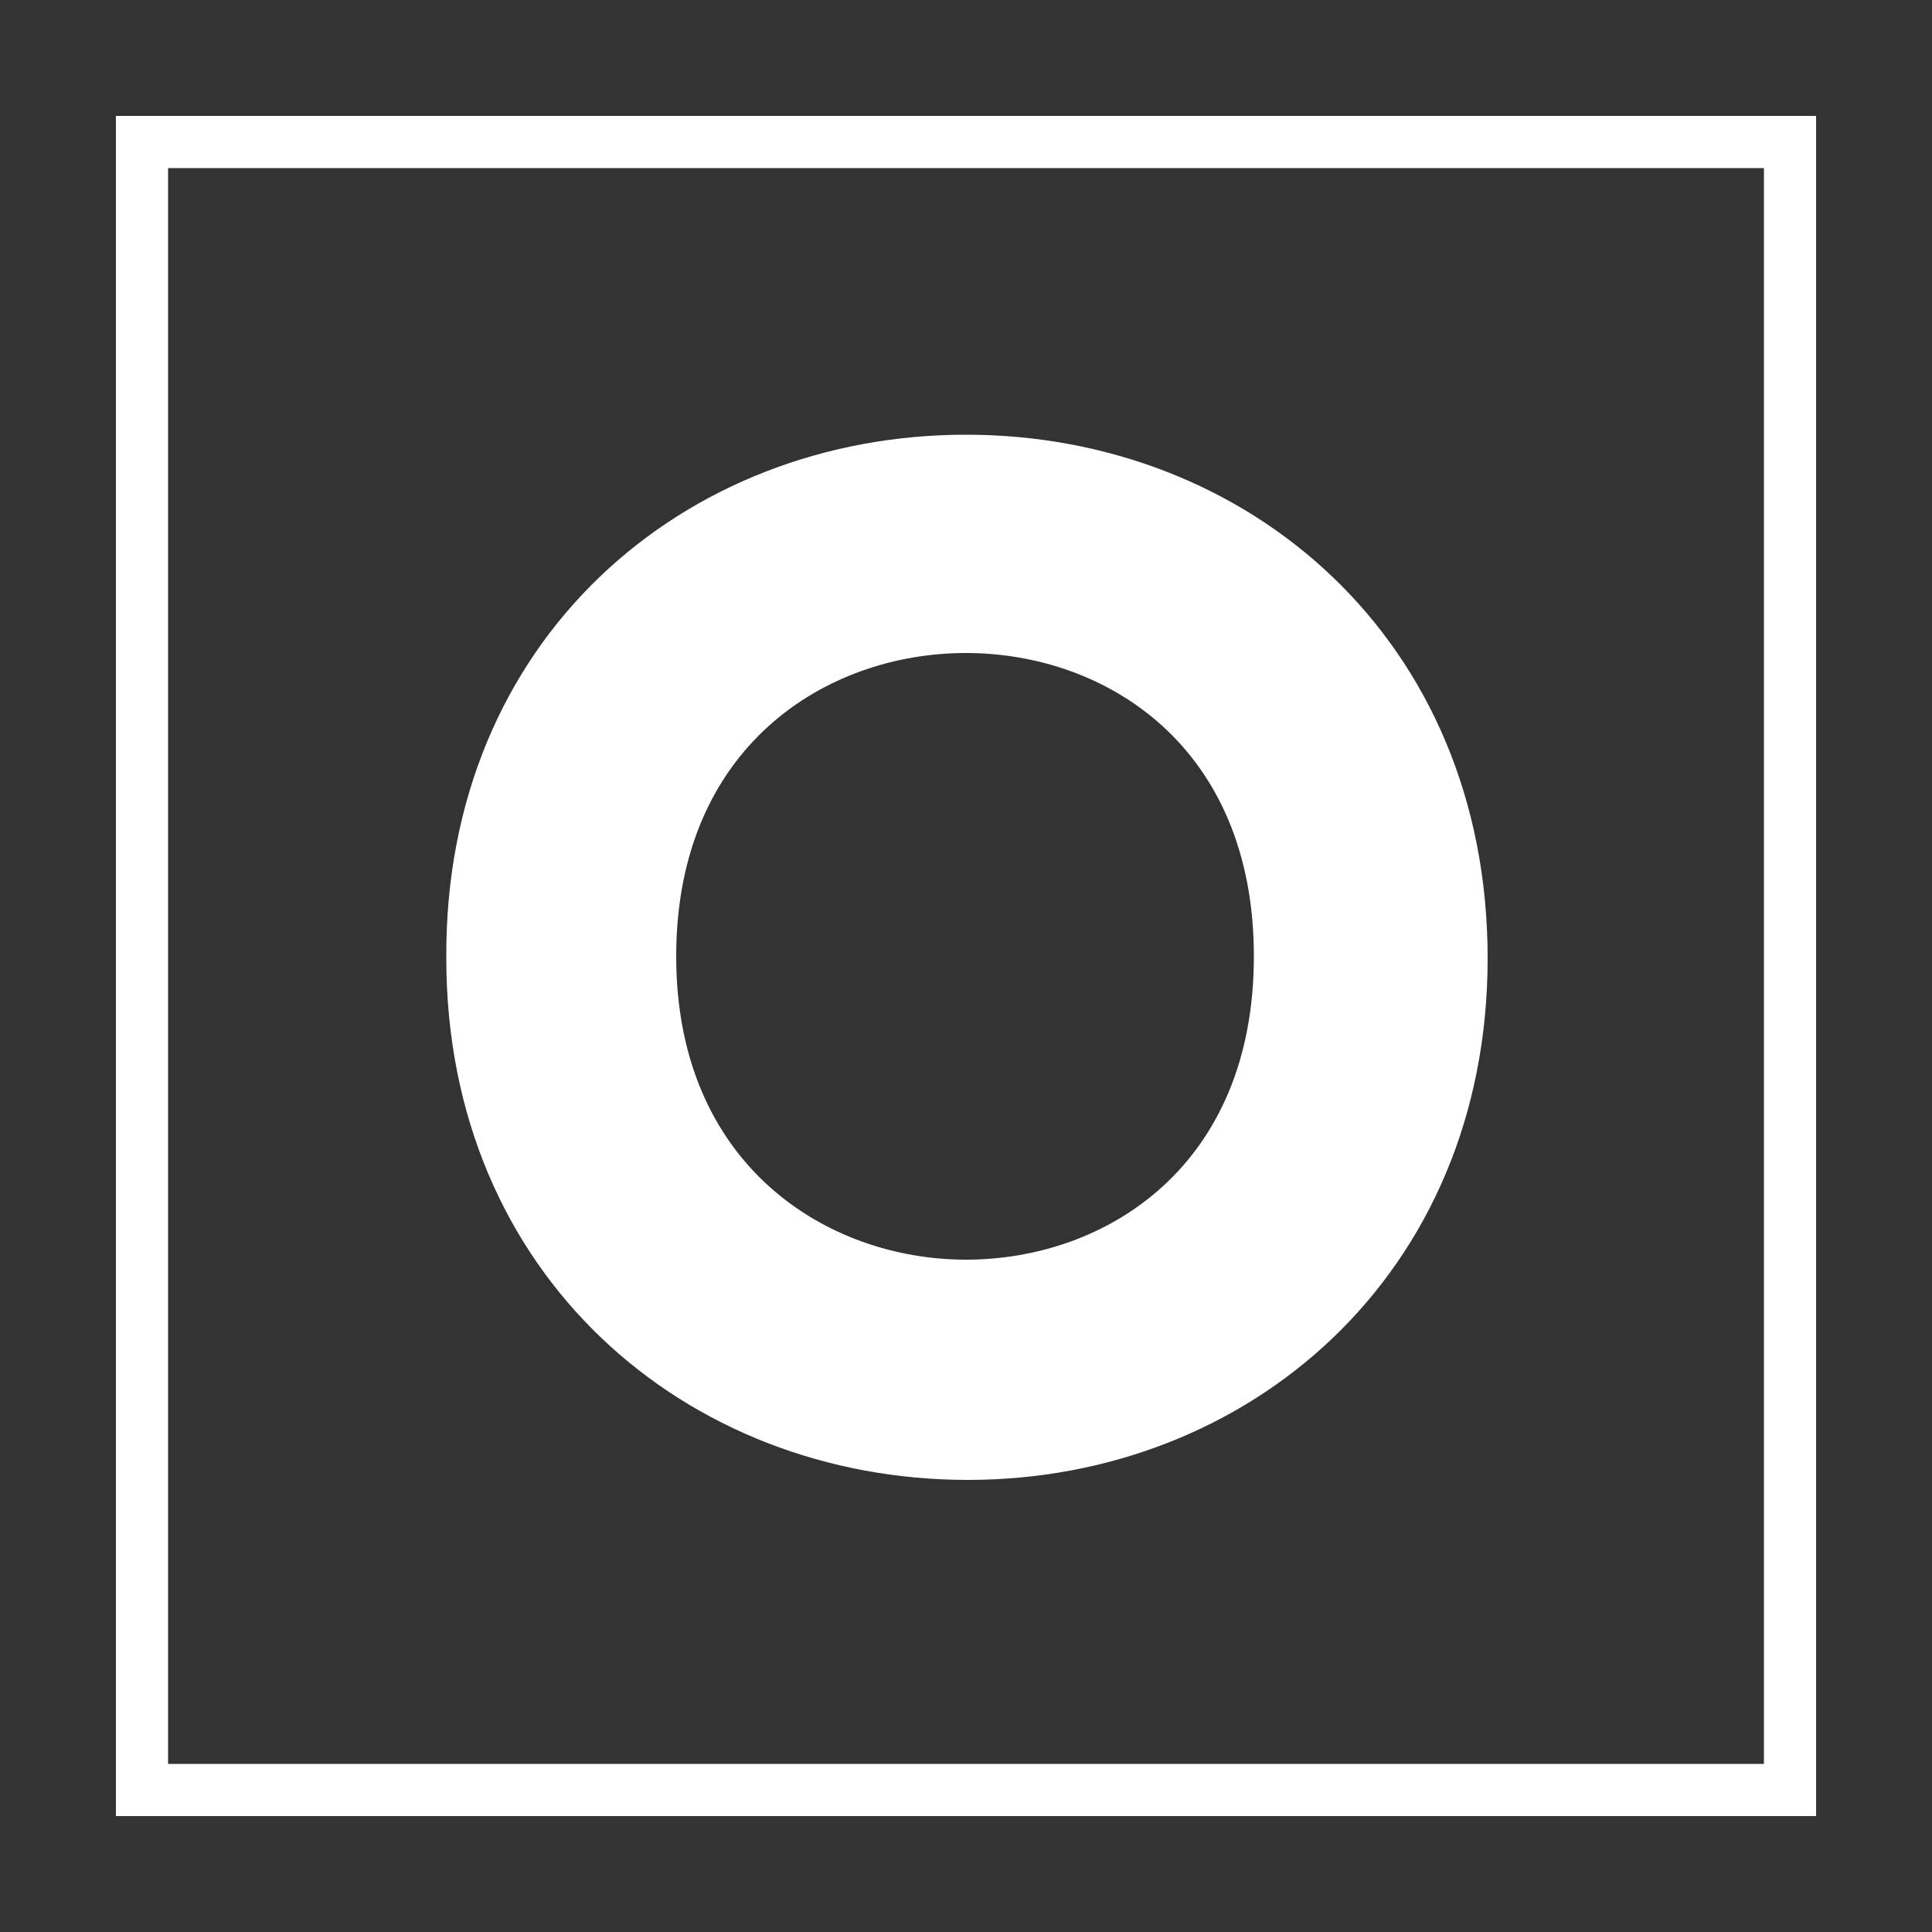 <?xml version="1.0" encoding="utf-8"?>
<!-- Generator: Adobe Illustrator 22.0.1, SVG Export Plug-In . SVG Version: 6.00 Build 0)  -->
<svg version="1.1" id="Layer_1" xmlns="http://www.w3.org/2000/svg" xmlns:xlink="http://www.w3.org/1999/xlink" x="0px" y="0px"
	 viewBox="0 0 100 100" style="enable-background:new 0 0 100 100;" xml:space="preserve">
<rect x="0" y="0" width="100" height="100" fill="#333333" stroke="none"/>
<style type="text/css">
	.st0{fill:#FFFFFF;}
</style>
<g>
	<g>
		<path class="st0" d="M50,22.5C64.6,22.5,77,33.1,77,49.6c0,16.4-12.4,27-26.9,27c-14.6,0-27-10.6-27-27C23,33.1,35.4,22.5,50,22.5
			z M50,65.2c7.2,0,14.9-4.8,14.9-15.7S57.2,33.8,50,33.8c-7.3,0-15,4.9-15,15.7S42.8,65.2,50,65.2z"/>
	</g>
	<g>
		<path class="st0" d="M94,94H6V6H94V94z M8.7,91.3h82.6V8.7H8.7V91.3z"/>
	</g>
</g>
</svg>
